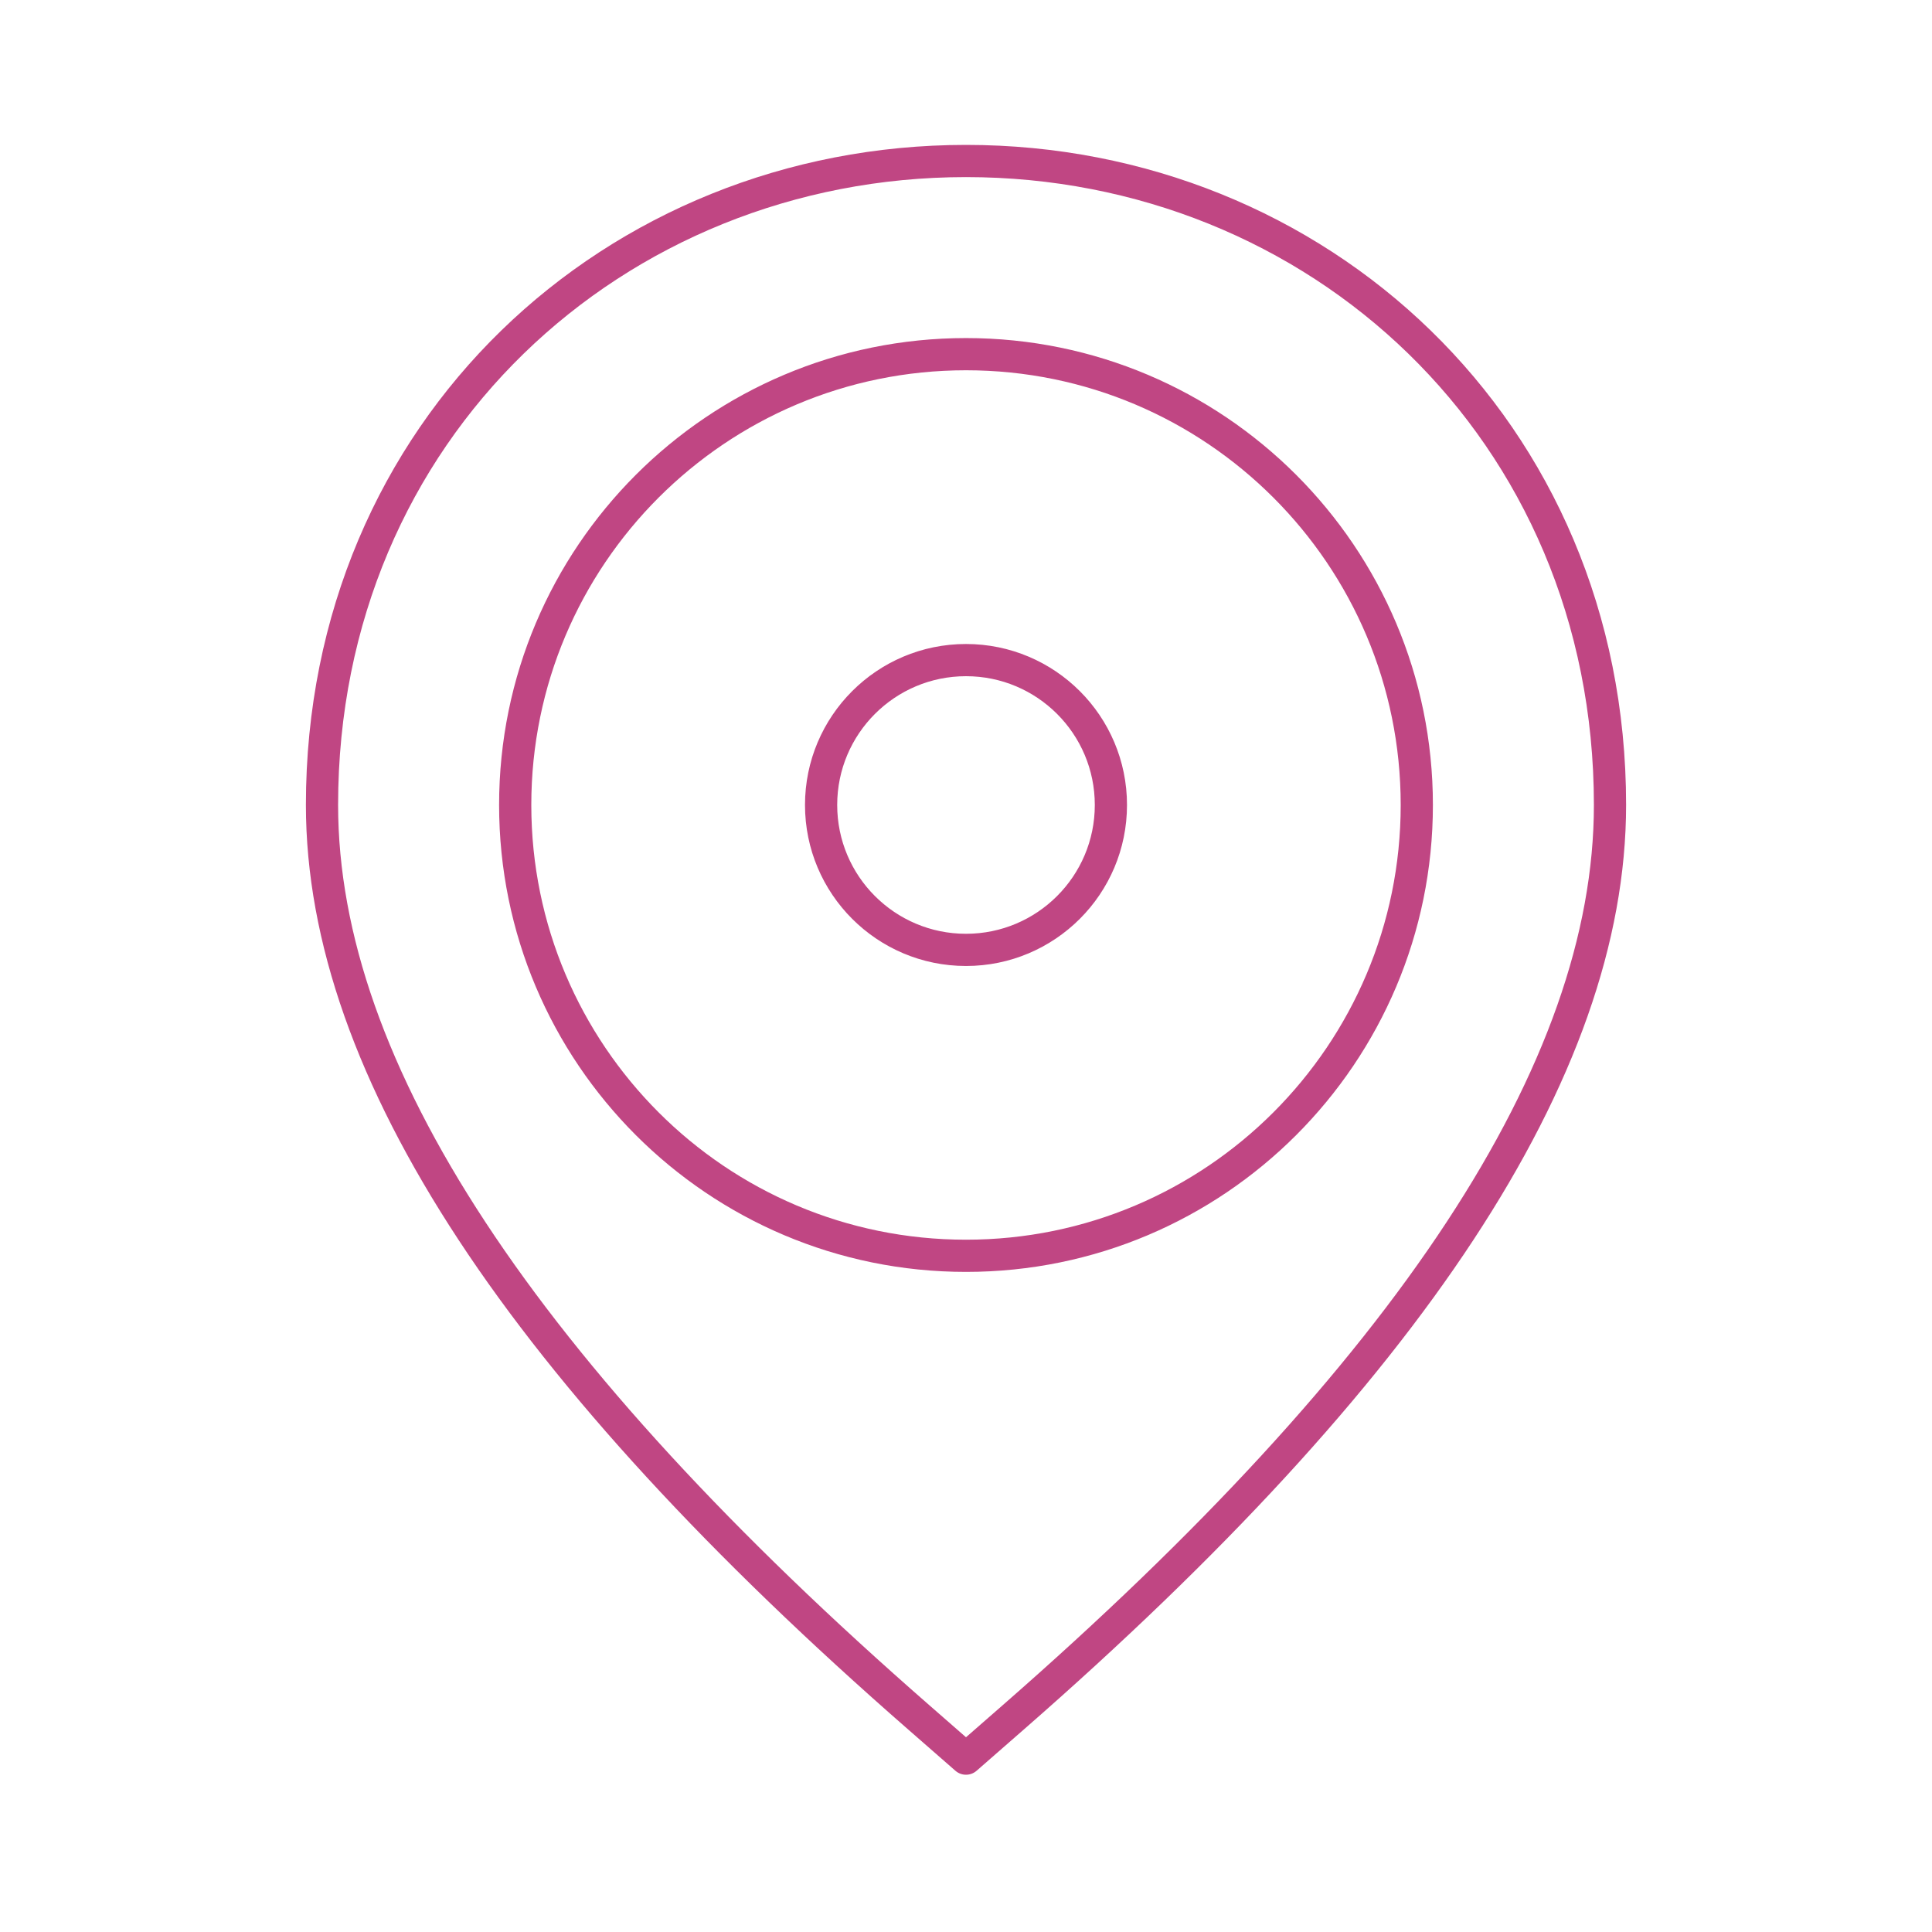 <svg width="120" height="120" viewBox="0 0 120 120" fill="none" xmlns="http://www.w3.org/2000/svg">
								<path fill-rule="evenodd" clip-rule="evenodd"
									d="M60 41C55.029 41 51 45.029 51 49.999C51 54.969 55.029 58.999 60 58.999C64.971 58.999 69 54.969 69 49.999C69 45.029 64.971 41 60 41ZM62.923 106.678L60 109.232L57.077 106.678C32.496 85.214 20 66.473 20 49.998C20 26.668 38.21 10 60 10C81.79 10 100 26.668 100 49.998C100 66.473 87.504 85.214 62.923 106.678ZM60 21.998C75.464 21.998 88 34.534 88 49.998C88 65.464 75.464 78 60 78C44.536 78 32 65.464 32 49.998C32 34.534 44.536 21.998 60 21.998Z"
									stroke="#C04683" stroke-width="2" stroke-linejoin="round" />
							</svg>